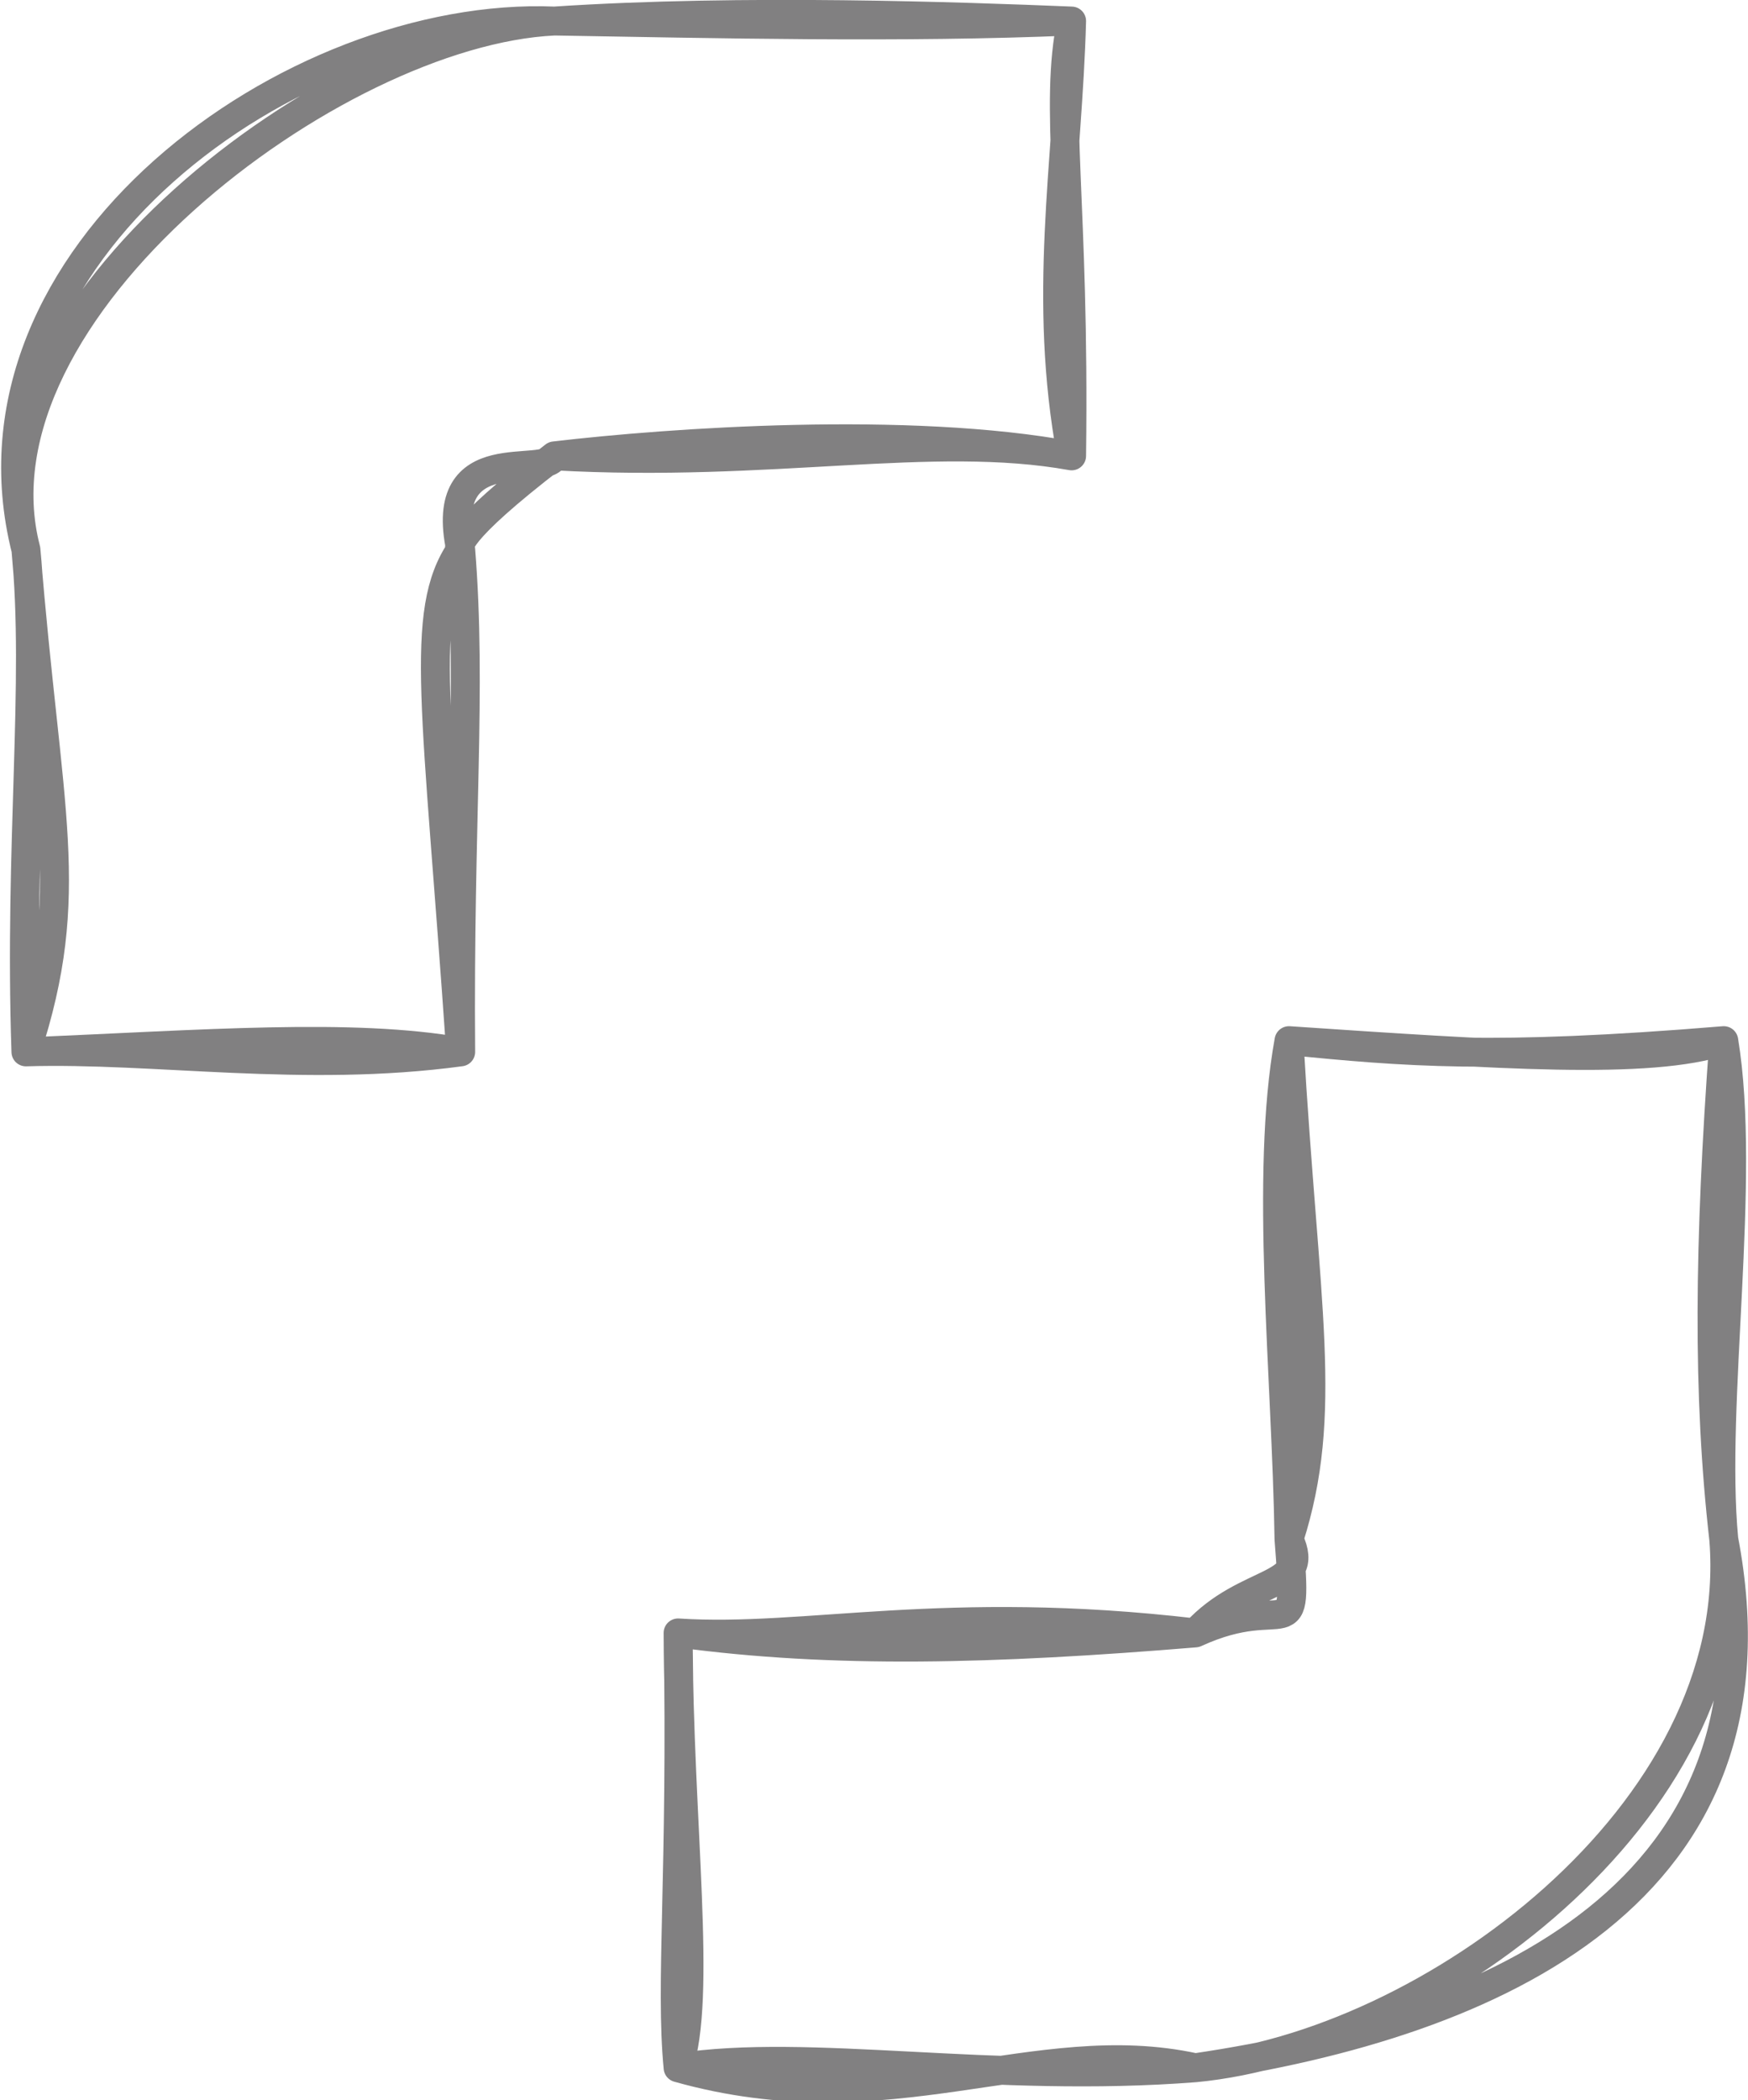 <svg xmlns="http://www.w3.org/2000/svg" width="78.617" height="94.44" viewBox="0 0 78.617 94.44">
  <g id="stock" transform="translate(-750.491 -83.359)">
    <g id="Group_1362" data-name="Group 1362" transform="translate(751.191 84.004)">
      <path id="Path_2707" data-name="Path 2707" d="M524.22,98.176c-7.331-1.367-18.05-.614-23.262,0m23.262,0c-6.286-1.128-13.494.546-23.262,0m0,0c-.346,1.075-5.3-.88-4.214,4.214m4.214-4.214c-4.6,3.532-4.342,4.137-4.214,4.214m0,0c-1.913,2.829-1.065,7.08,0,22.588m0-22.588c.507,6.325-.084,12.2,0,22.588m0,0c-4.878-.865-11.5-.341-19.554,0m19.554,0c-7.073.961-13.757-.177-19.554,0m0,0c2.345-7.166.946-10.707,0-22.588m0,22.588c-.315-9.3.587-16.6,0-22.588m0,0c-3.336-13.231,11.982-24.257,23.768-23.768m-23.768,23.768c-2.79-10.716,13.839-23.306,23.768-23.768m0,0c7.134.12,15.7.325,23.262,0m-23.262,0c8.487-.561,18.347-.2,23.262,0m0,0c-.175,6.52-1.322,12.408,0,19.554m0-19.554c-.806,3.864.15,8.039,0,19.554m0,0h0m0,0h0m0,0h0m0,0h0" transform="translate(-476.724 -78.321)" fill="none" stroke="#818081" stroke-linecap="round" stroke-width="1.3"/>
    </g>
    <g id="Group_1363" data-name="Group 1363" transform="translate(780.859 130.156)">
      <path id="Path_2708" data-name="Path 2708" d="M541.483,128.12c.984,12.368-13.388,22.777-23.768,23.768m23.768-23.768c3.023,15.84-10.235,21.762-23.768,23.768m0,0c-7.206-1.579-13.757,2.677-23.262,0m23.262,0c-9.141.715-17.369-.919-23.262,0m0,0c1.094-3.183.025-10.886,0-19.554m0,19.554c-.366-3.808.187-8.739,0-19.554m0,0c5.743.374,11.938-1.327,23.262,0m-23.262,0c6.991.947,14.2.748,23.262,0m0,0c2.311-2.525,5.281-1.94,4.214-4.214m-4.214,4.214c4.261-1.955,4.625,1.06,4.214-4.214m0,0c1.815-5.691.7-10.345,0-22.42m0,22.42c-.111-7.358-1.1-16.351,0-22.42m0,0c9.359.63,16.24,1.113,19.554,0m-19.554,0c5.217.507,9.072.866,19.554,0m0,0c1.033,6.267-.581,16.279,0,22.42m0-22.42c-.667,9.185-.74,15.911,0,22.42m0,0h0m0,0h0m0,0h0m0,0h0" transform="translate(-494.324 -105.7)" fill="none" stroke="#818081" stroke-linecap="round" stroke-width="1.3"/>
    </g>
  </g>
</svg>
